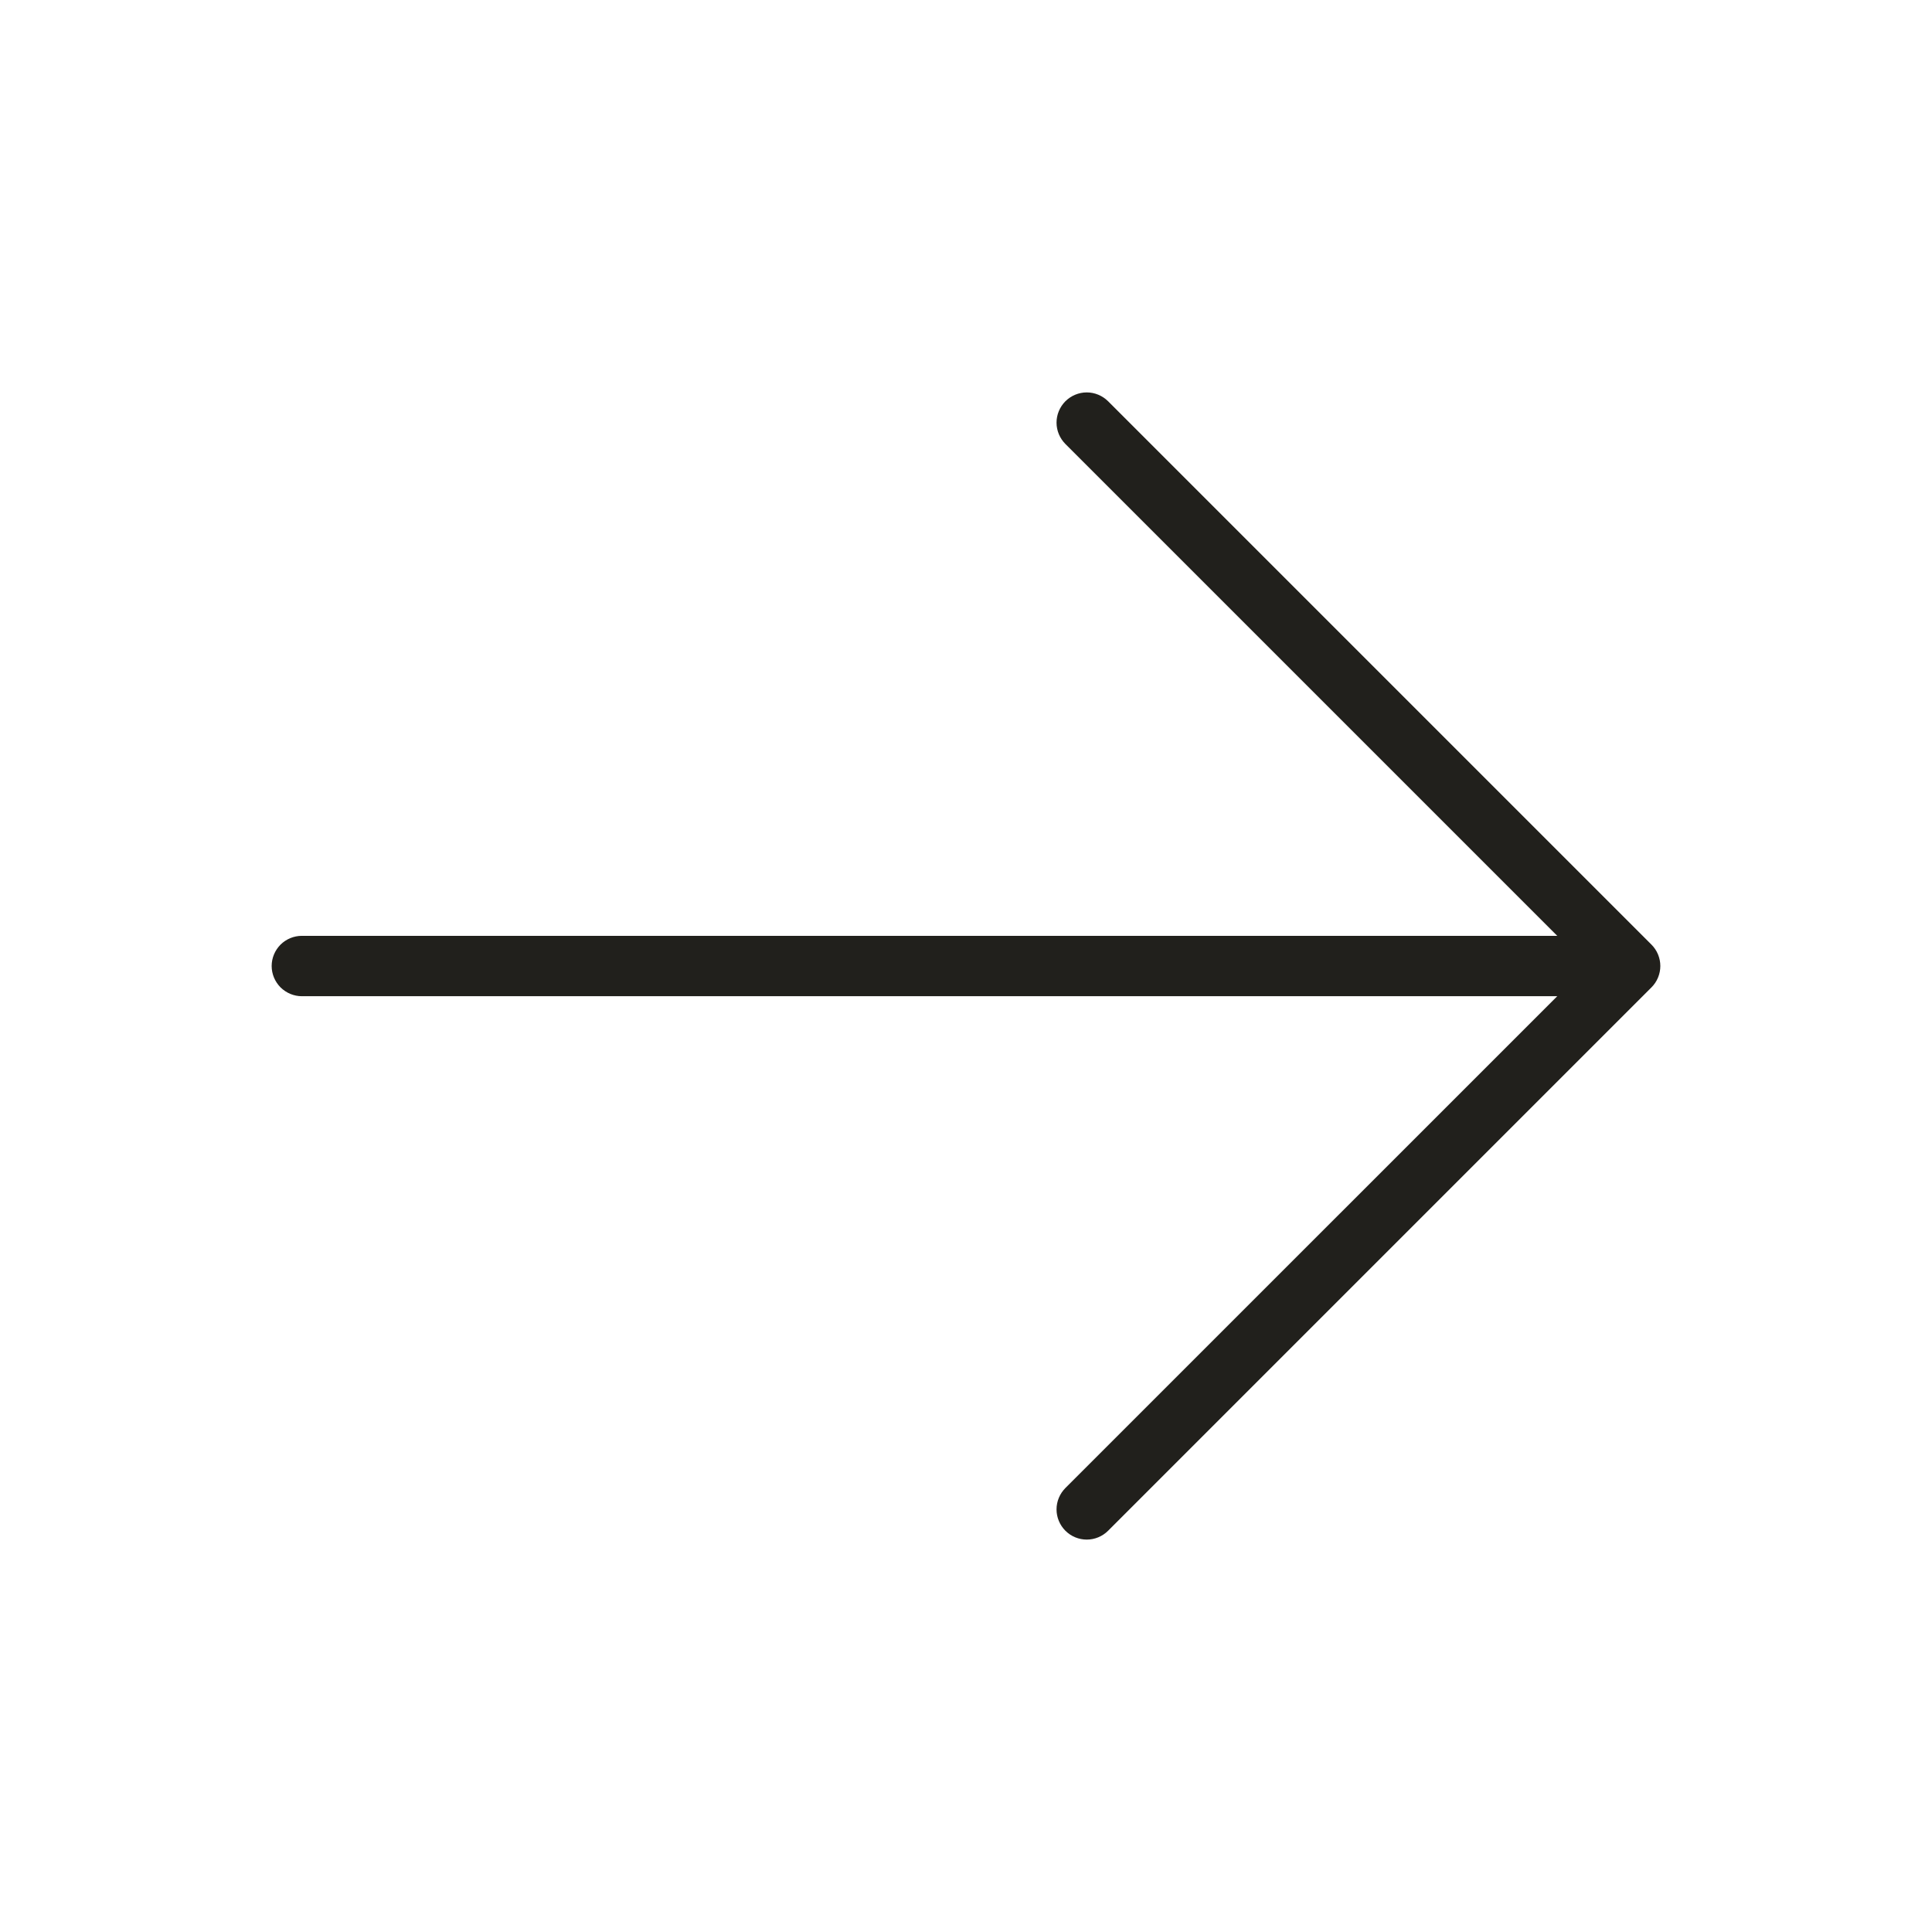 <svg width="36" height="36" viewBox="0 0 36 36" fill="none" xmlns="http://www.w3.org/2000/svg">
<path d="M30.773 18.398L20.648 28.523C20.542 28.629 20.399 28.688 20.25 28.688C20.101 28.688 19.958 28.629 19.852 28.523C19.747 28.418 19.687 28.274 19.687 28.125C19.687 27.976 19.747 27.833 19.852 27.727L29.017 18.563H5.625C5.476 18.563 5.333 18.503 5.227 18.398C5.122 18.292 5.062 18.149 5.062 18C5.062 17.851 5.122 17.708 5.227 17.602C5.333 17.497 5.476 17.438 5.625 17.438H29.017L19.852 8.273C19.747 8.167 19.687 8.024 19.687 7.875C19.687 7.726 19.747 7.583 19.852 7.477C19.958 7.372 20.101 7.312 20.25 7.312C20.399 7.312 20.542 7.372 20.648 7.477L30.773 17.602C30.825 17.654 30.867 17.716 30.895 17.785C30.923 17.853 30.938 17.926 30.938 18C30.938 18.074 30.923 18.147 30.895 18.215C30.867 18.284 30.825 18.346 30.773 18.398Z" fill="#21201C"/>
</svg>
